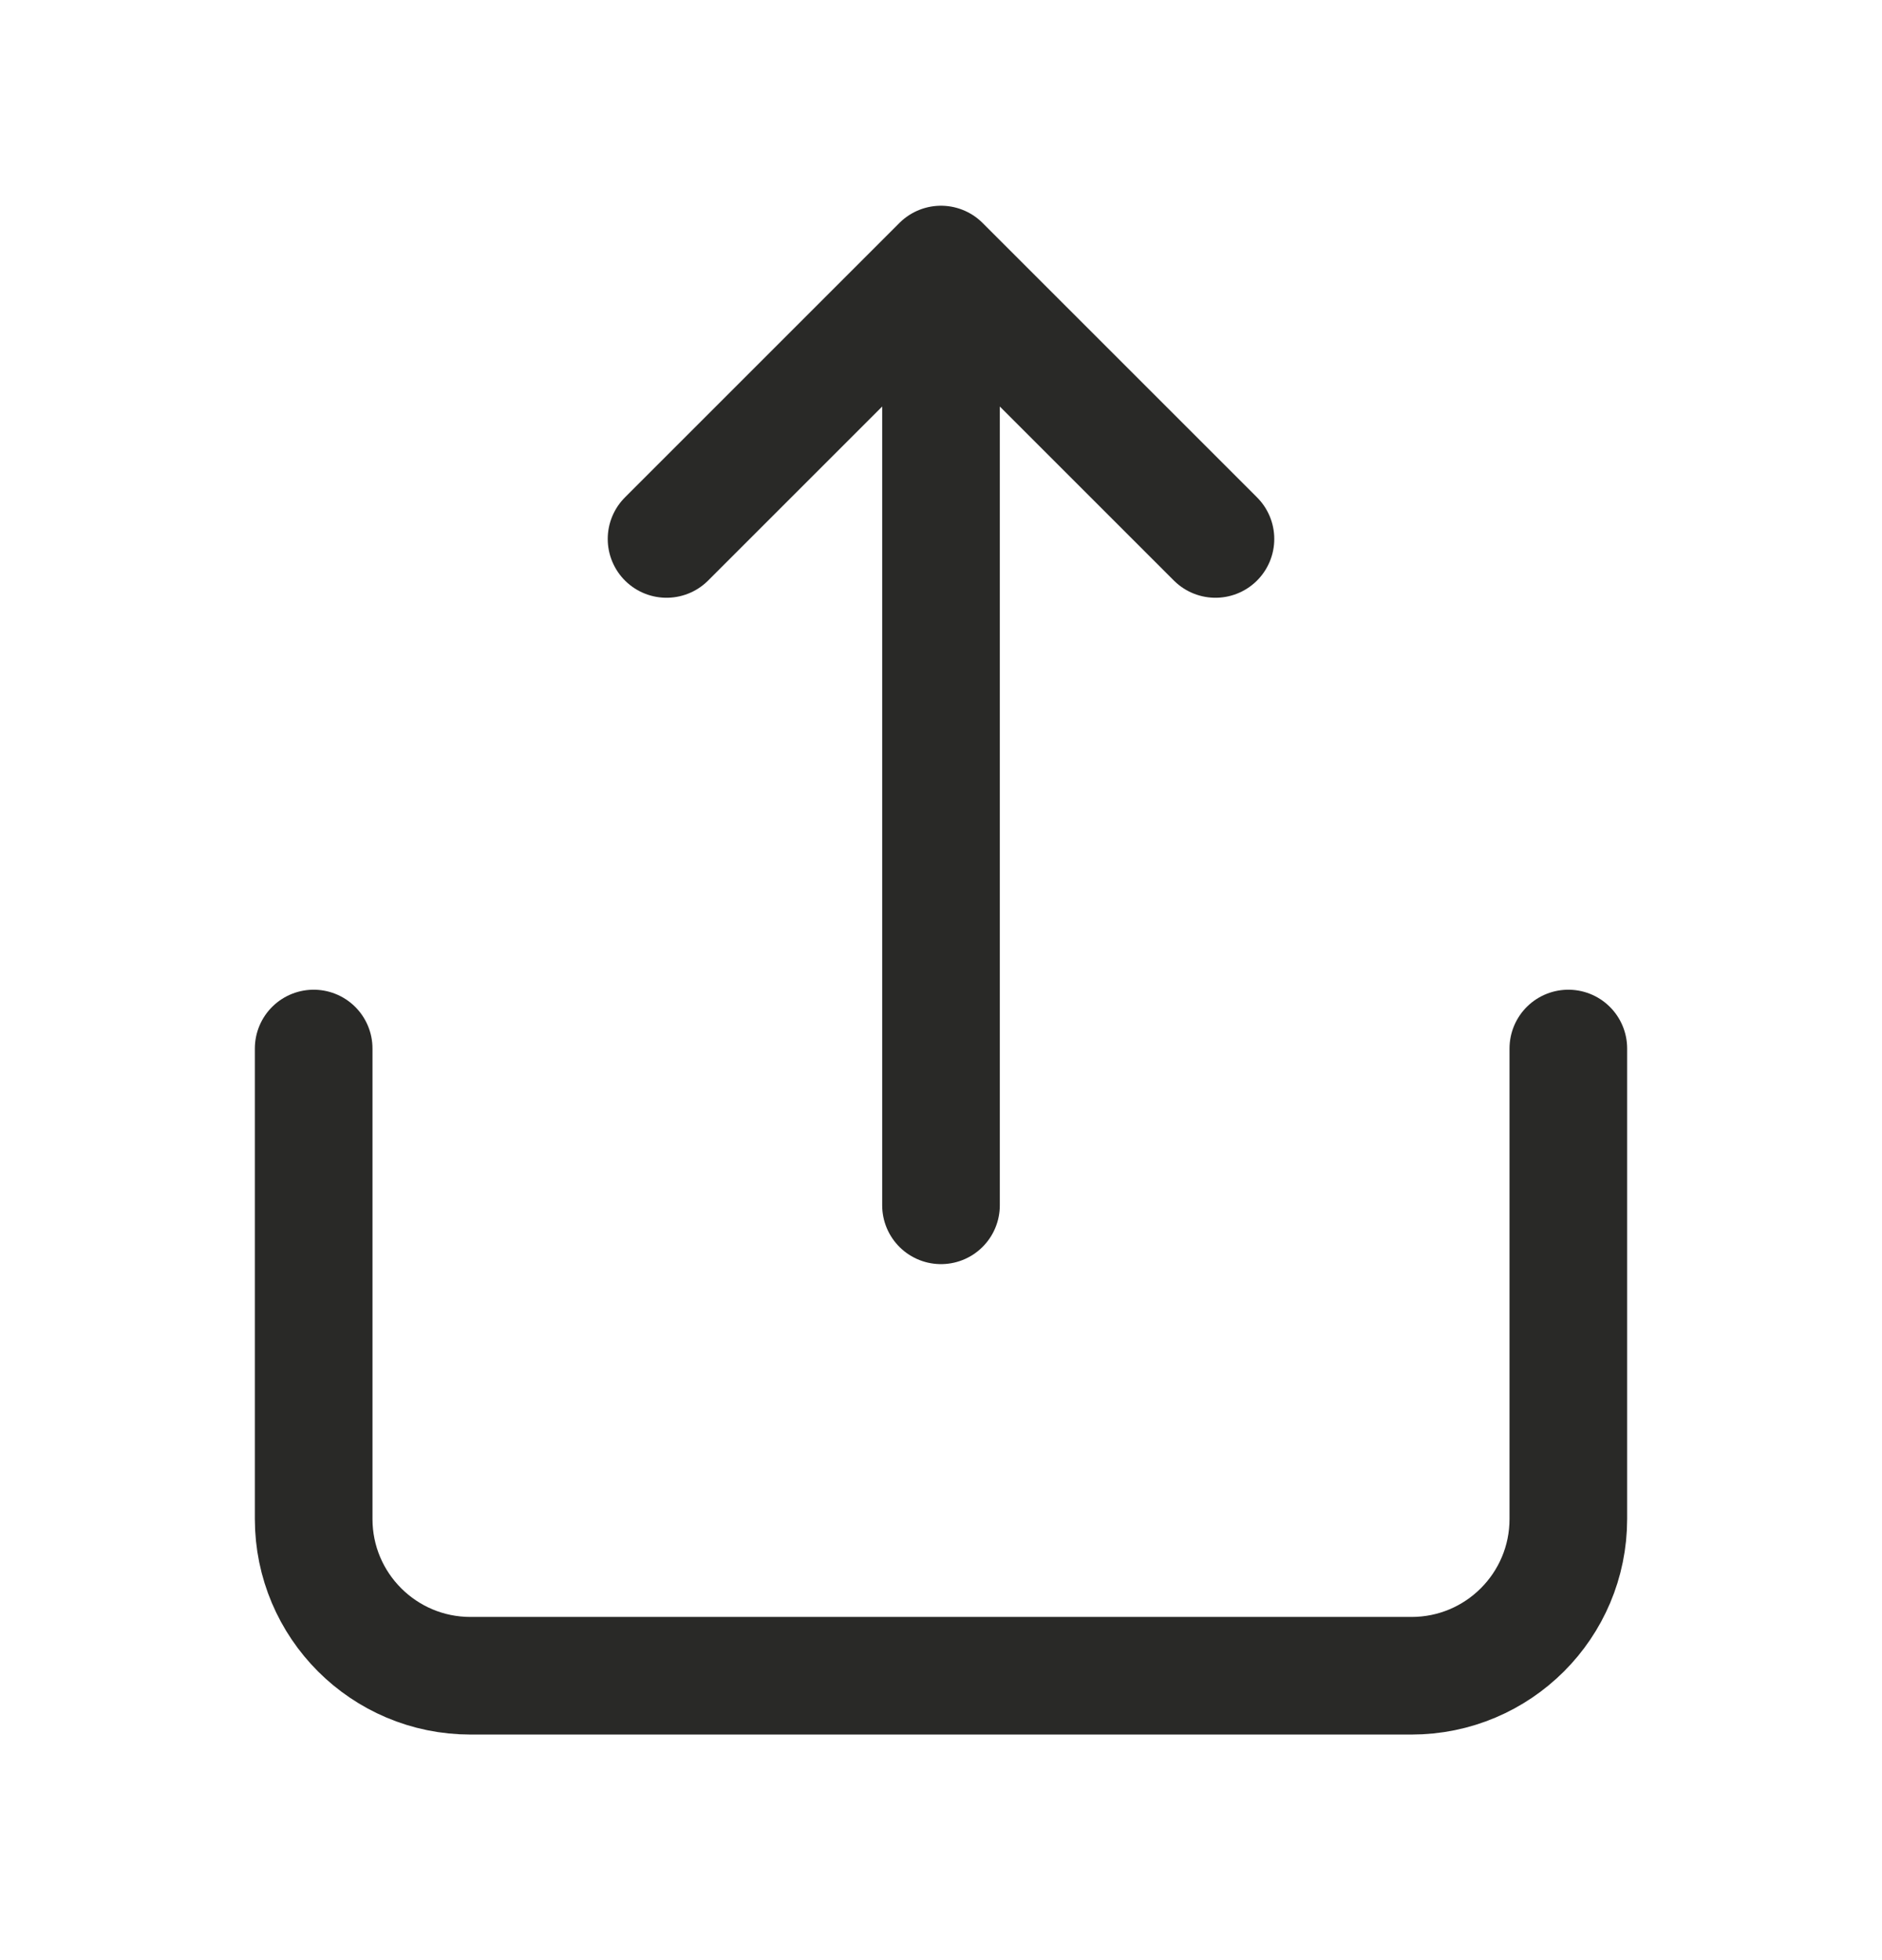<svg width="24" height="25" viewBox="0 0 24 25" fill="none" xmlns="http://www.w3.org/2000/svg">
<path d="M20 13.373V19.373C20 20.478 19.105 21.373 18 21.373H6C4.895 21.373 4 20.478 4 19.373V13.373" stroke="#292927" stroke-width="1.5" stroke-linecap="round" stroke-linejoin="round"/>
<path d="M12 15.373V3.374M12 3.374L8.5 6.874M12 3.374L15.5 6.874" stroke="#292927" stroke-width="1.5" stroke-linecap="round" stroke-linejoin="round"/>
</svg>

